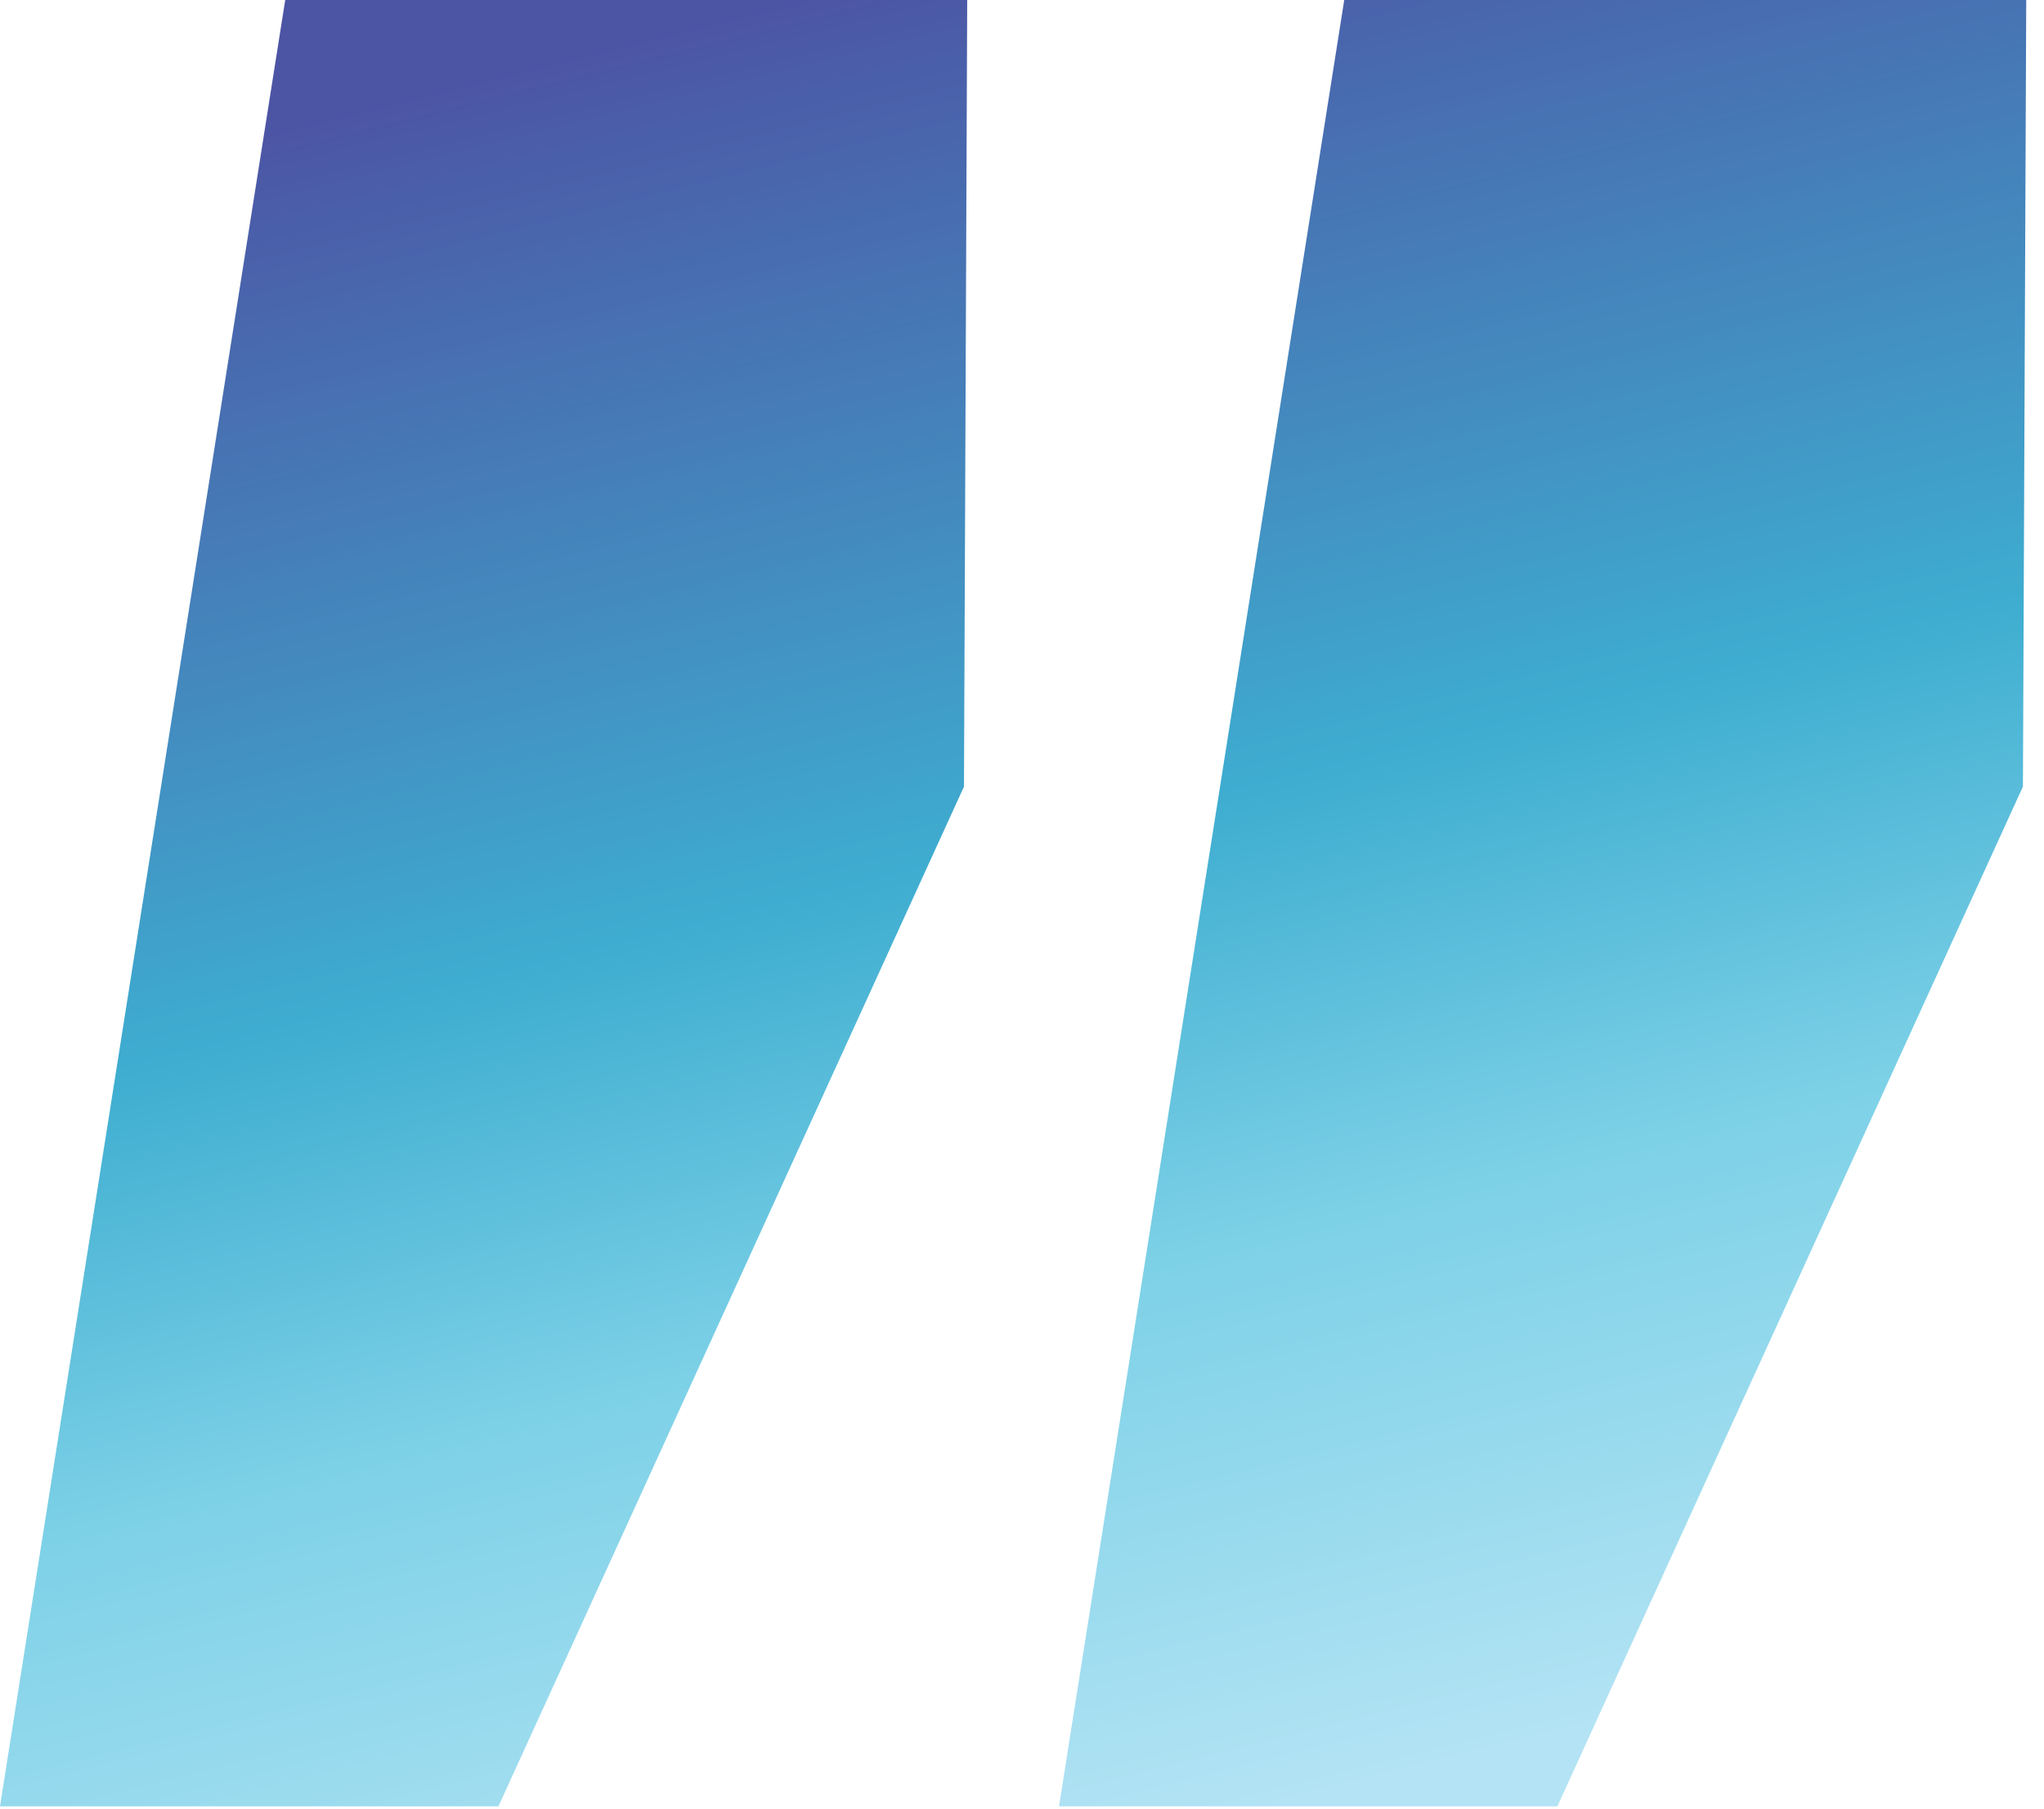 <svg xmlns="http://www.w3.org/2000/svg" width="26" height="23"><defs><linearGradient id="prefix__a" x1="64.344%" x2="35.656%" y1="100%" y2="0%"><stop offset="0%" stop-color="#B3E3F4"/><stop offset="29.409%" stop-color="#7DD1E7"/><stop offset="52.742%" stop-color="#3EADD0"/><stop offset="100%" stop-color="#4C54A4"/></linearGradient></defs><path d="M17.099 0l-3.628 22.971h6.339l5.922-12.968L25.774 0zM3.628 0L0 22.971h6.34l5.922-12.968L12.303 0z" fill="url(#prefix__a)" fill-rule="evenodd"/></svg>